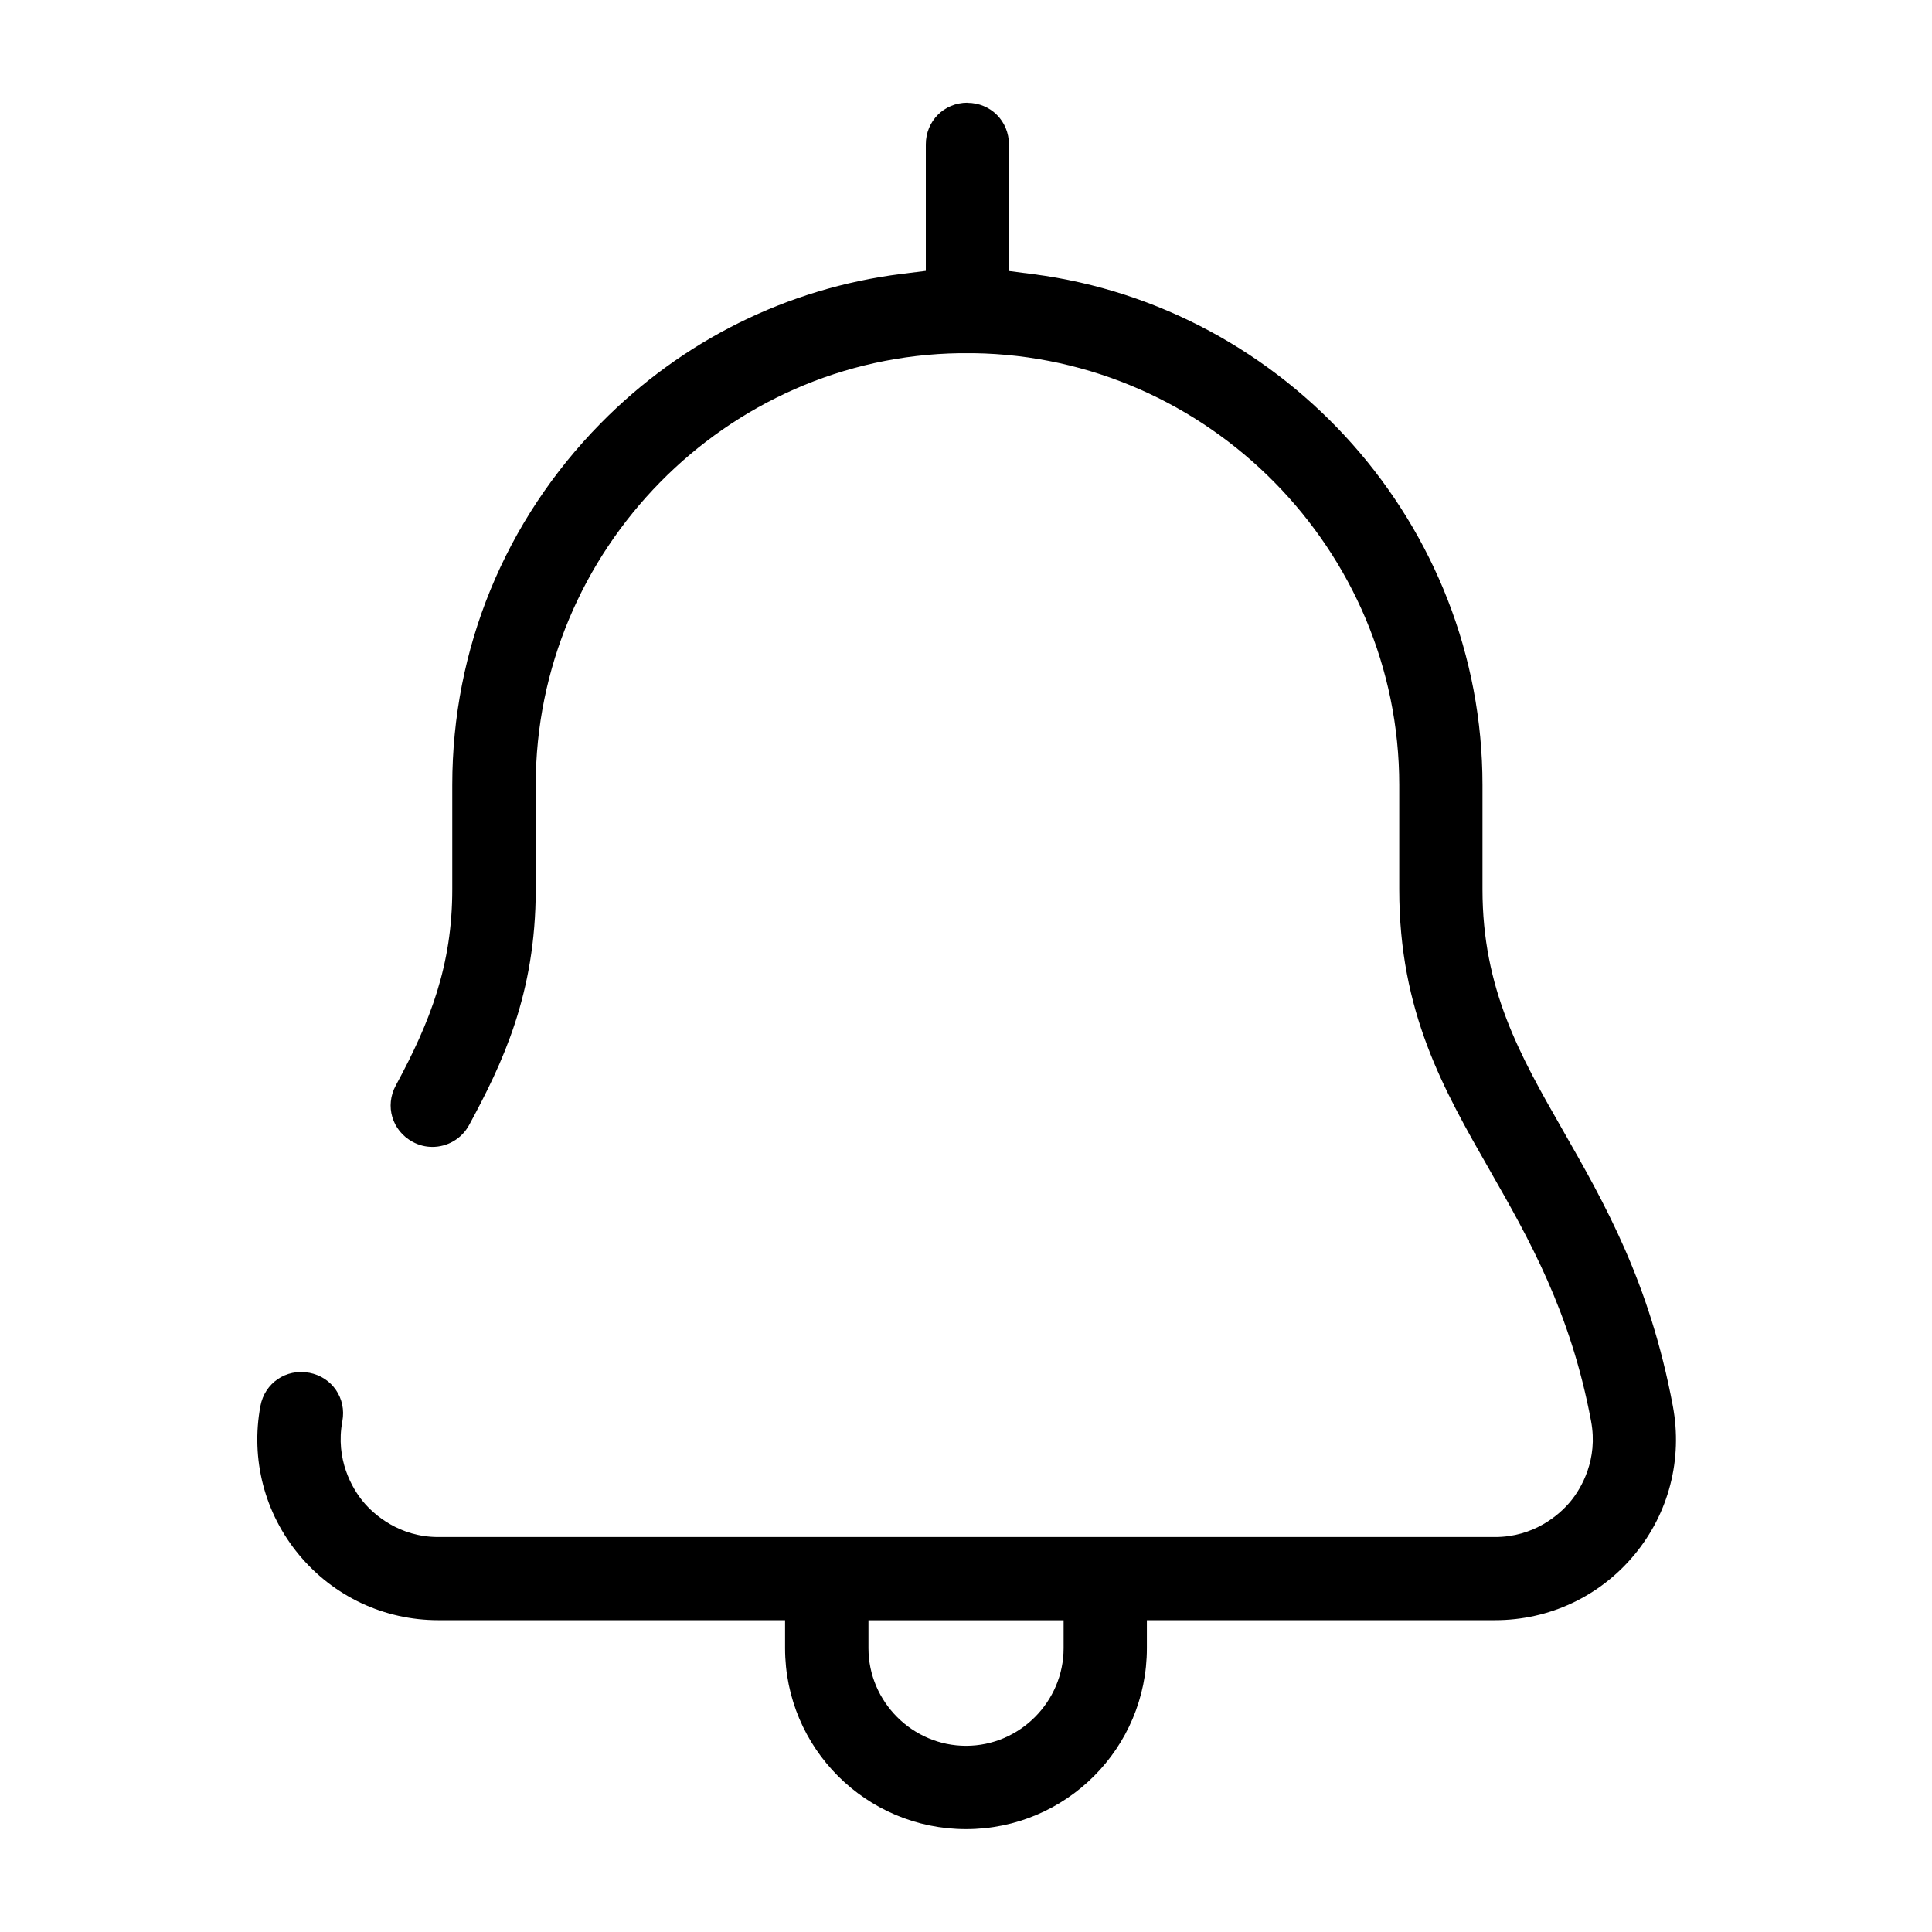 <?xml version="1.0" encoding="UTF-8"?>
<!-- The Best Svg Icon site in the world: iconSvg.co, Visit us! https://iconsvg.co -->
<svg fill="#000000" width="800px" height="800px" version="1.1" viewBox="144 144 512 512" xmlns="http://www.w3.org/2000/svg">
 <path d="m400.36 171.25c6.188 0 11.02 4.848 11.02 11.051v33.52l6.453 0.836c66.863 8.676 119.04 66.41 119.04 135.38v27.664c0 26.371 9.871 43.863 21.191 63.637 11.133 19.477 23.098 40.383 29.254 73.258 2.644 14.121-1.055 28.449-10.219 39.469-9.164 11.02-22.547 17.301-36.902 17.301h-92.262v7.414c0 26.512-21.445 47.957-47.926 47.957-26.48 0-47.957-21.477-47.957-47.957v-7.414h-91.914c-14.328 0-27.711-6.281-36.871-17.301-9.164-11.02-12.879-25.379-10.25-39.469 1.148-6.094 6.801-9.934 12.879-8.801h0.062c6.062 1.164 9.902 6.769 8.77 12.848-1.891 10.109 2.582 17.789 5.527 21.332 2.883 3.465 9.605 9.352 19.883 9.352h280.07c10.281 0 17.004-5.856 19.918-9.352 2.961-3.543 7.43-11.227 5.527-21.332-5.449-29.125-16.625-48.602-26.766-66.359-12.328-21.57-24.074-42.02-24.074-74.578v-27.695c0-62.188-50.586-113.5-112.76-114.41h-3.699c-61.984 0.898-112.38 52.207-112.38 114.41v27.695c0 27.648-8.816 46.113-17.648 62.426-2.031 3.746-5.84 5.809-9.73 5.809-1.762 0-3.527-0.41-5.242-1.34-5.449-2.945-7.414-9.523-4.457-14.957 9.148-16.91 14.957-31.898 14.957-51.957v-27.664c0-36.07 13.934-70.016 39.297-95.801 21.742-22.09 49.578-35.832 79.711-39.629l6.488-0.805v-33.52c0-6.203 4.832-11.051 11.02-11.051zm25.508 402.13h-51.719v7.414c0 14.199 11.684 25.867 25.867 25.867 14.199 0 25.852-11.699 25.852-25.867z"/>
</svg>